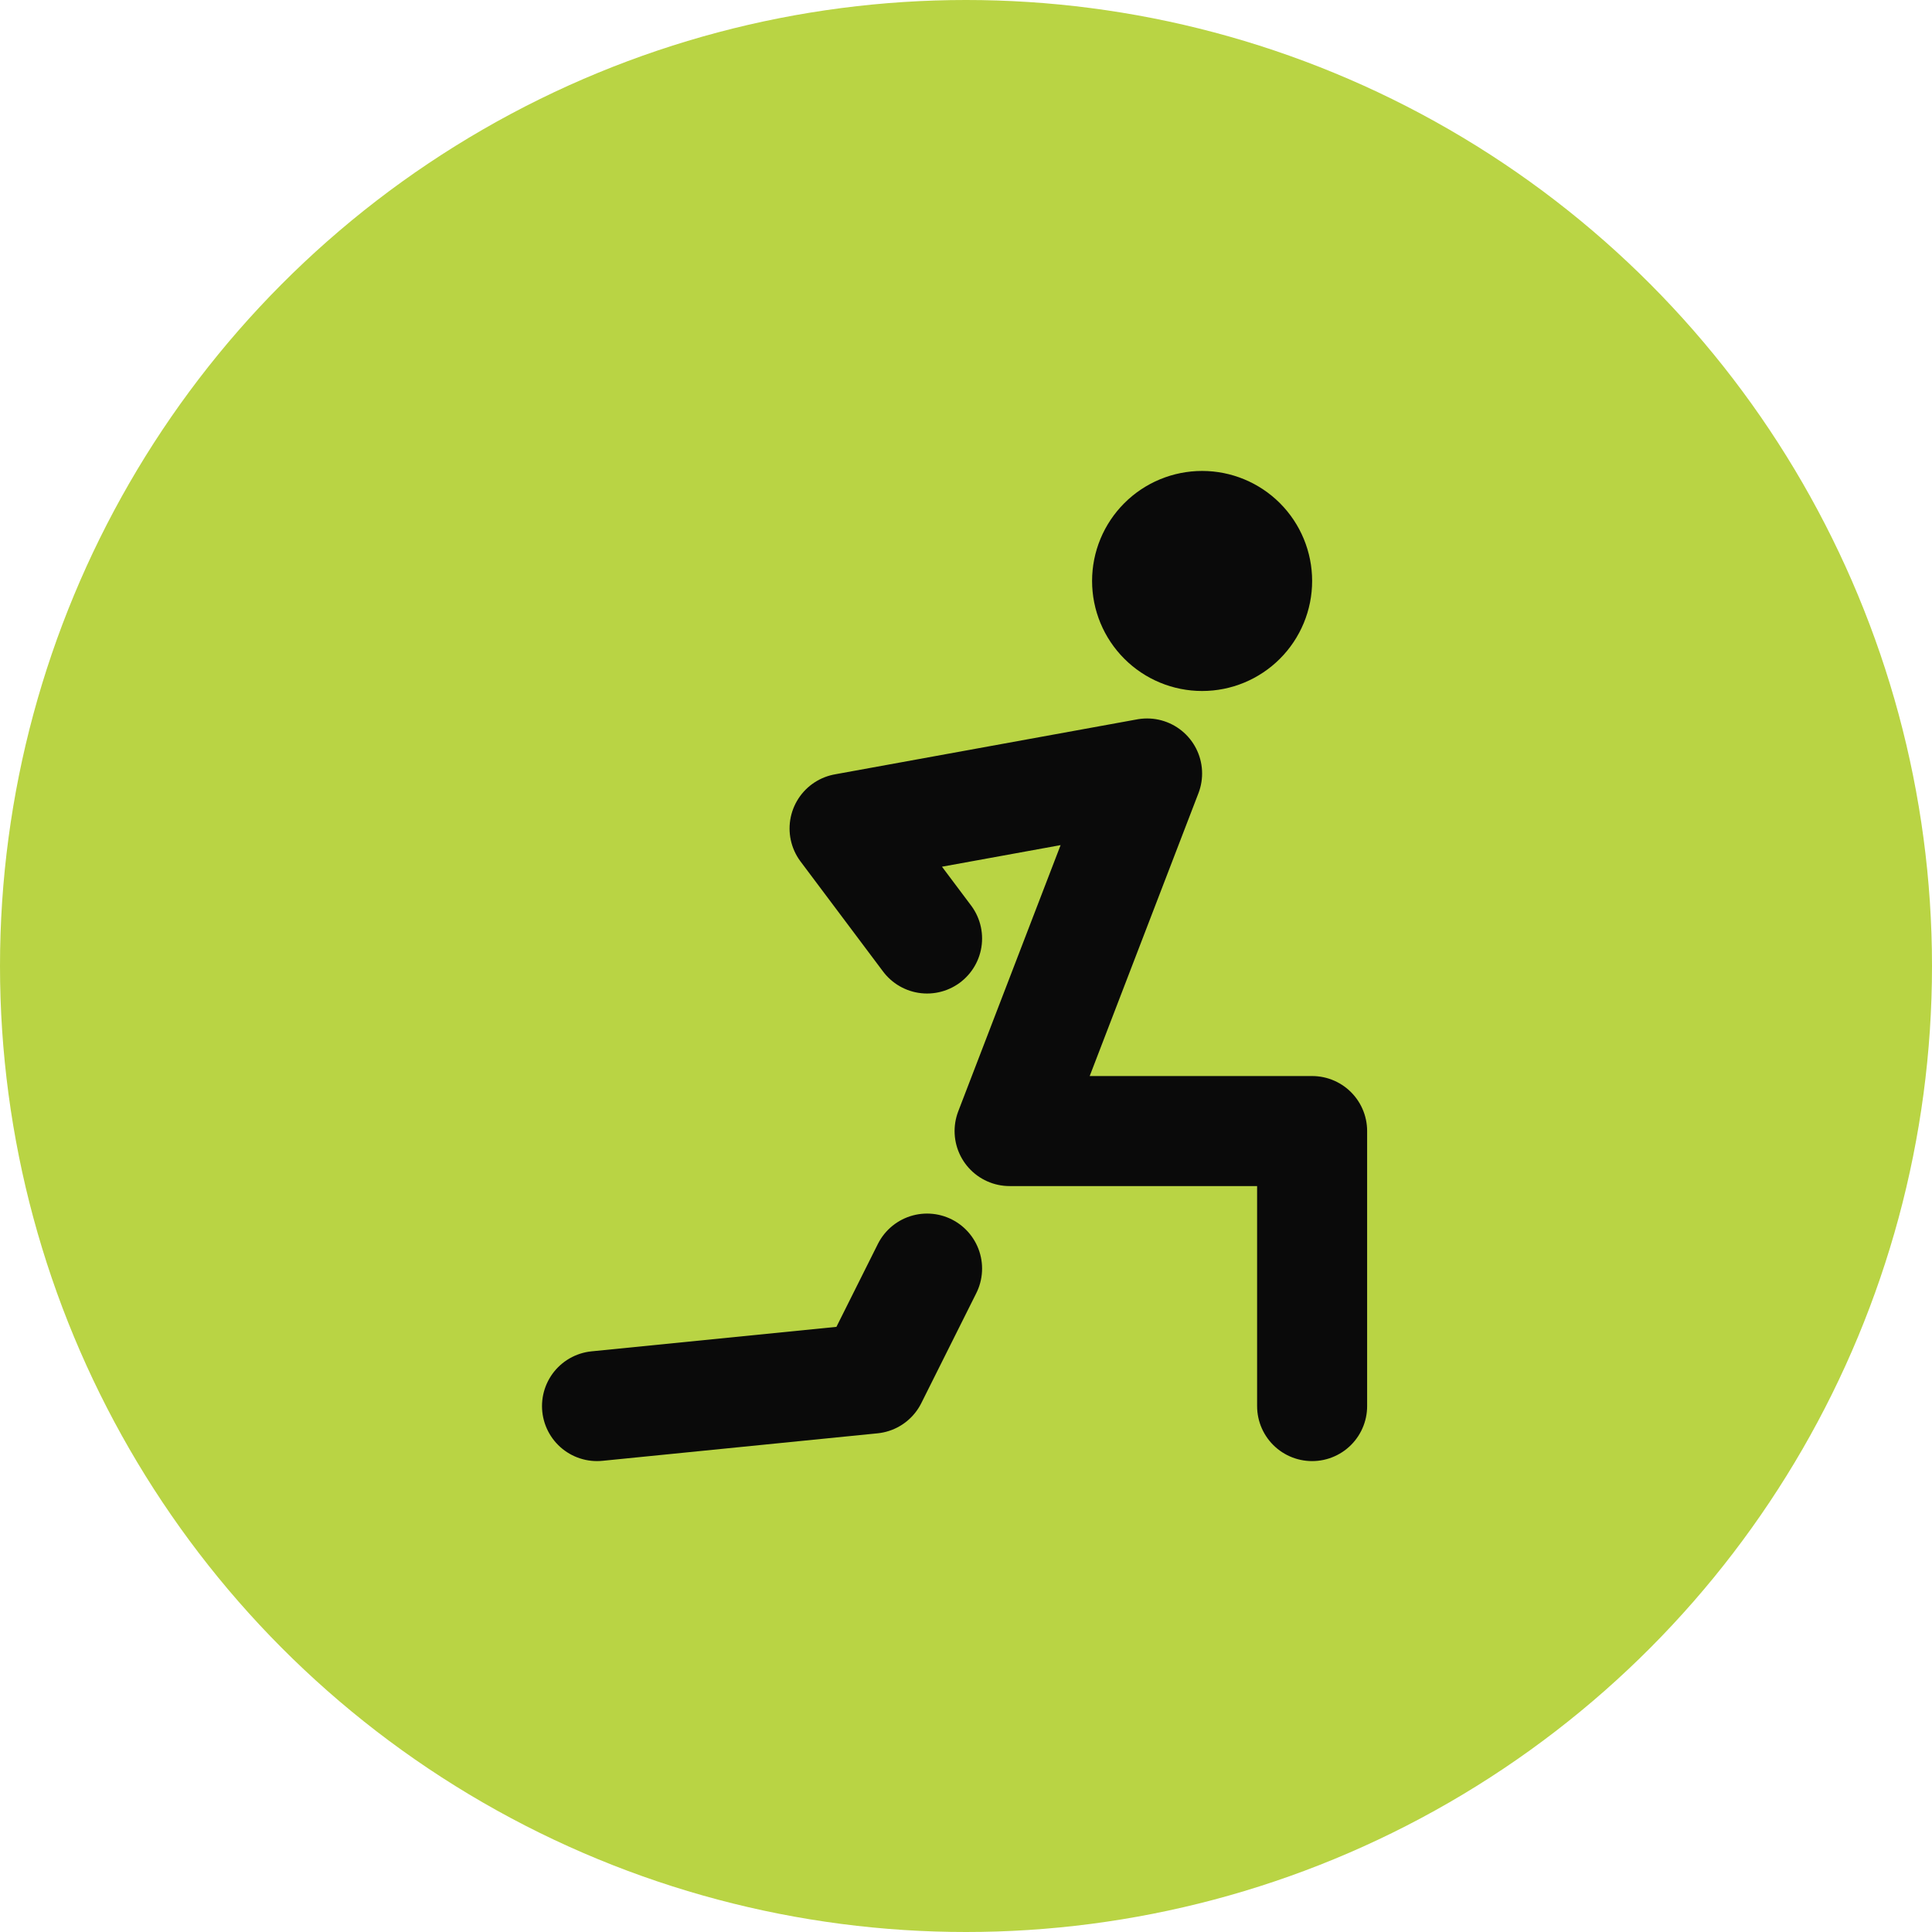 <svg width="60" height="60" viewBox="0 0 60 60" fill="none" xmlns="http://www.w3.org/2000/svg">
<circle cx="30" cy="30" r="30" fill="#B9D444"/>
<path d="M18.541 43.667L27.083 42.813L28.791 39.397M40.749 43.667V35.126H31.354L35.624 24.021L26.229 25.73L28.791 29.146M35.624 18.042C35.624 18.495 35.804 18.93 36.125 19.25C36.445 19.571 36.88 19.751 37.333 19.751C37.786 19.751 38.22 19.571 38.541 19.25C38.861 18.93 39.041 18.495 39.041 18.042C39.041 17.589 38.861 17.155 38.541 16.834C38.22 16.514 37.786 16.334 37.333 16.334C36.88 16.334 36.445 16.514 36.125 16.834C35.804 17.155 35.624 17.589 35.624 18.042Z" stroke="#0A0A0A" stroke-width="3.417" stroke-linecap="round" stroke-linejoin="round"/>
</svg>
